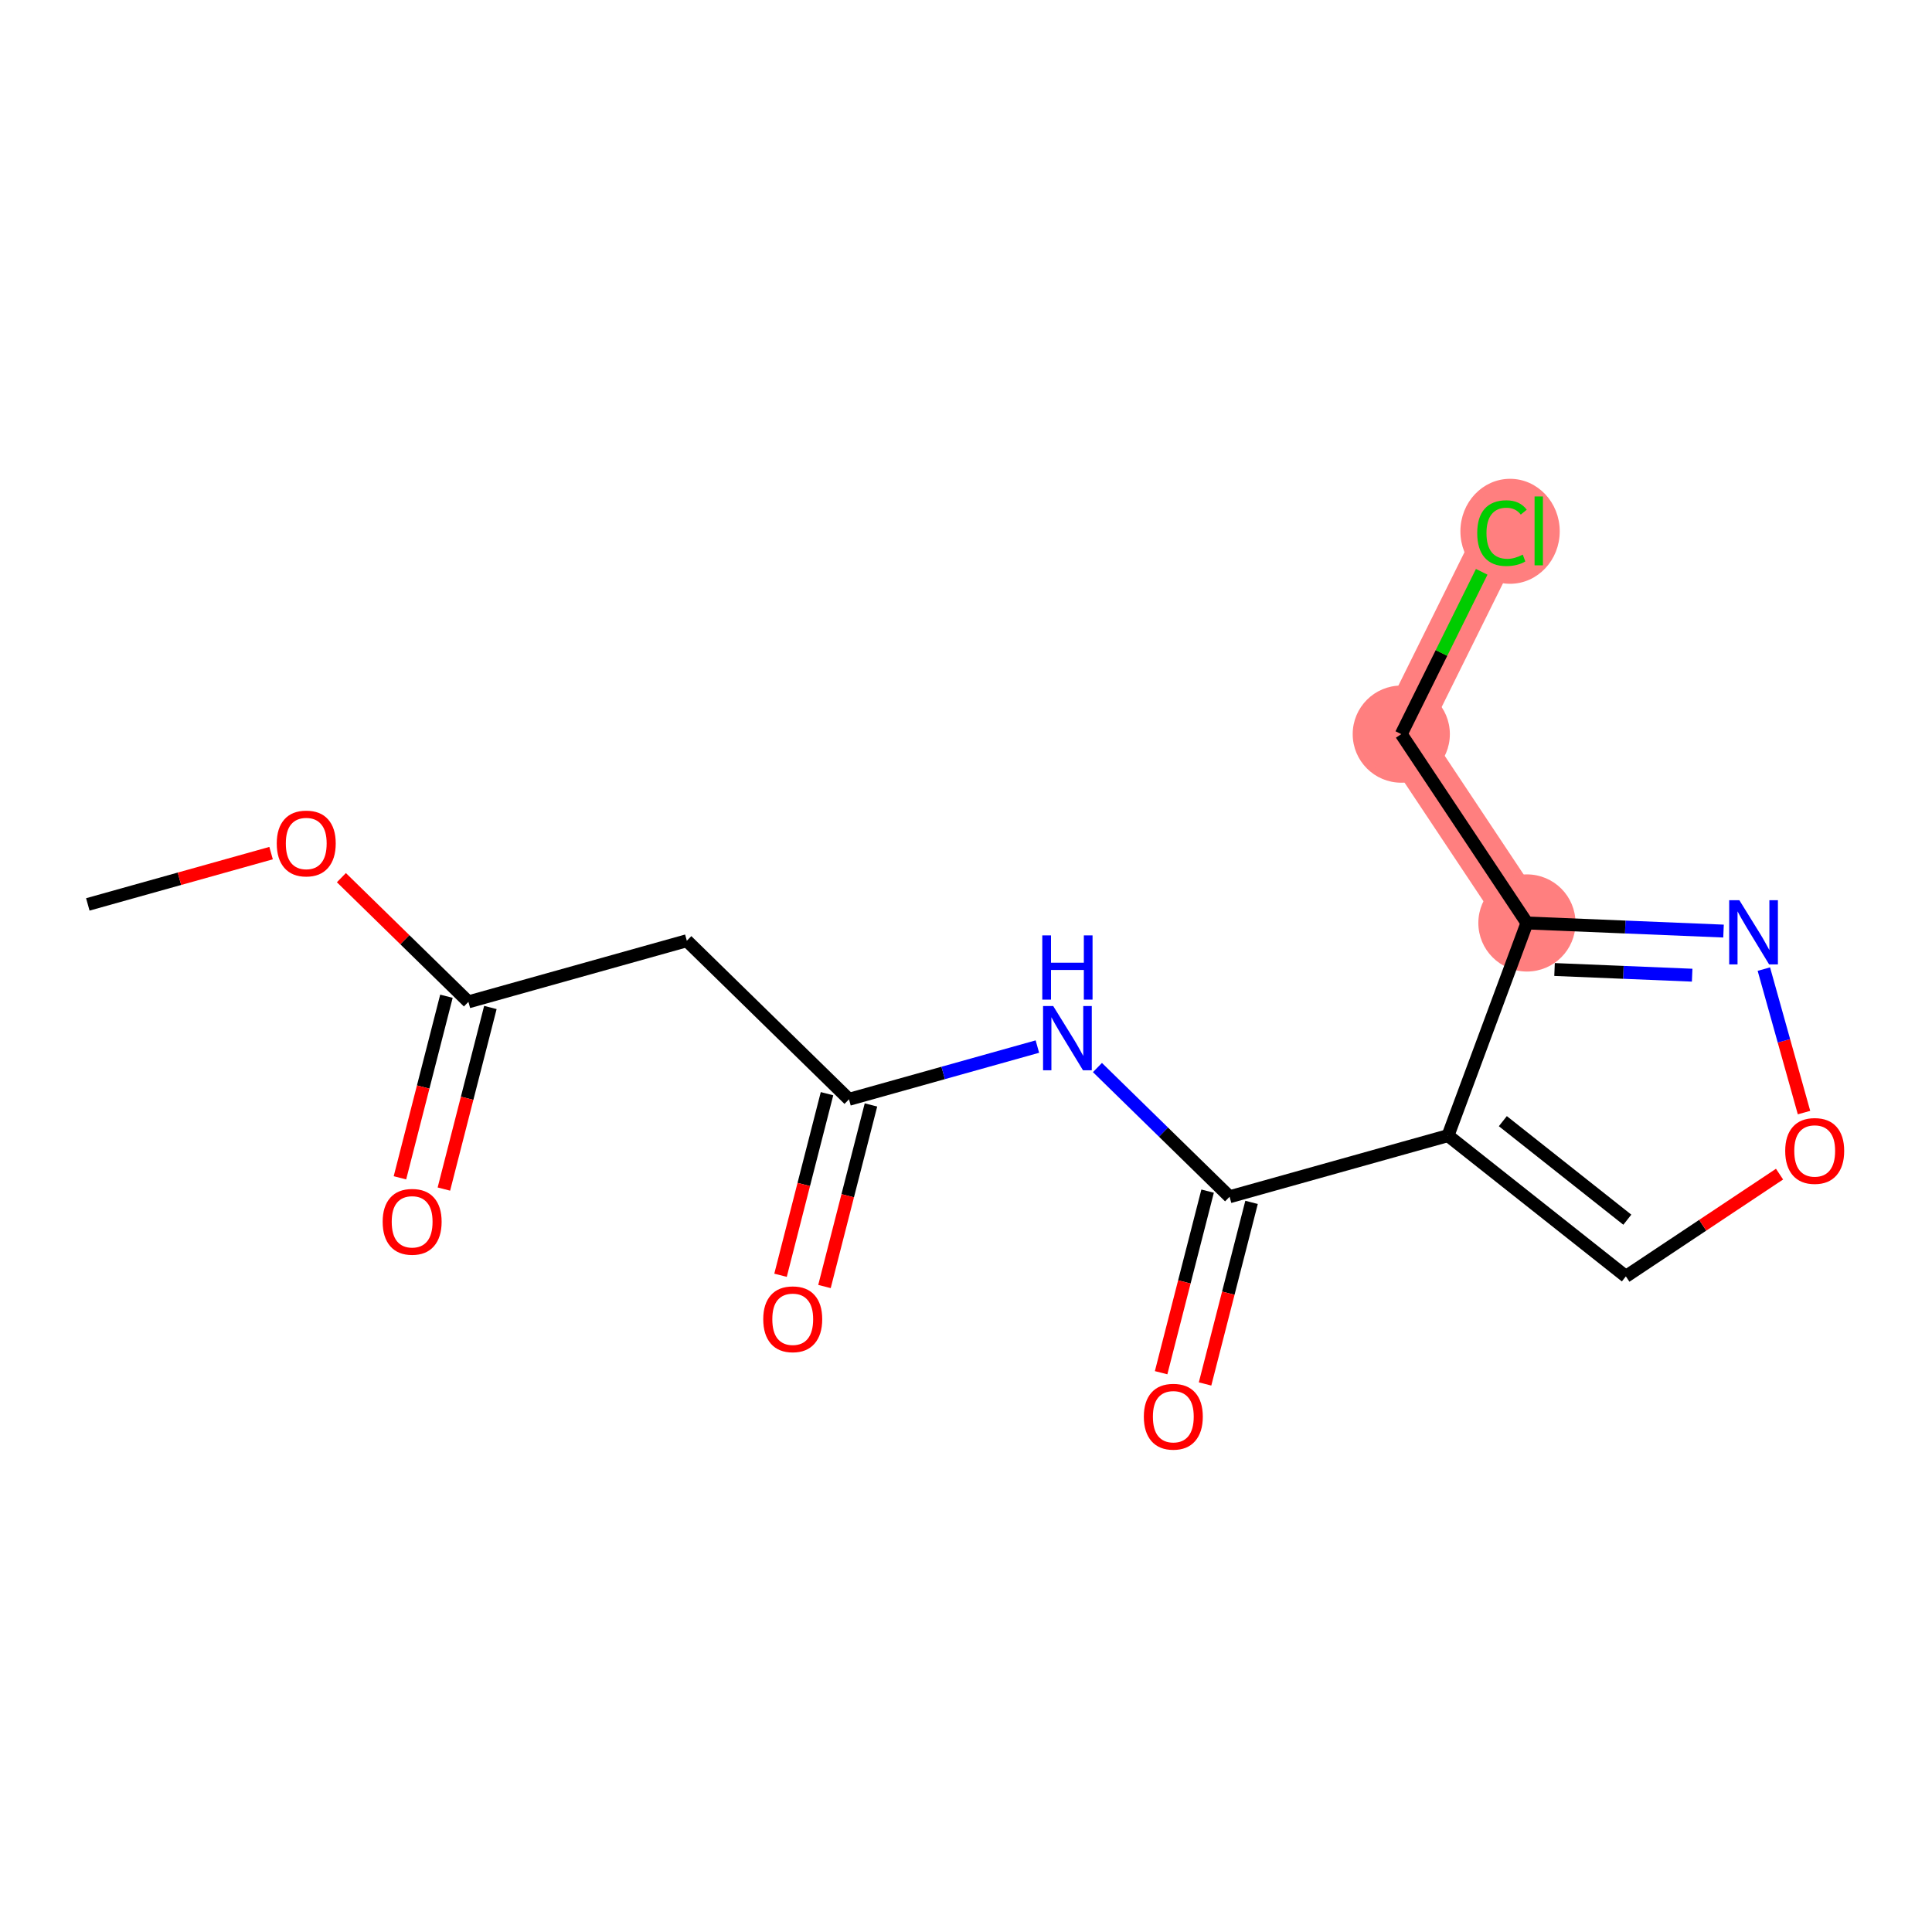 <?xml version='1.0' encoding='iso-8859-1'?>
<svg version='1.1' baseProfile='full'
              xmlns='http://www.w3.org/2000/svg'
                      xmlns:rdkit='http://www.rdkit.org/xml'
                      xmlns:xlink='http://www.w3.org/1999/xlink'
                  xml:space='preserve'
width='300px' height='300px' viewBox='0 0 300 300'>
<!-- END OF HEADER -->
<rect style='opacity:1.0;fill:#FFFFFF;stroke:none' width='300' height='300' x='0' y='0'> </rect>
<rect style='opacity:1.0;fill:#FFFFFF;stroke:none' width='300' height='300' x='0' y='0'> </rect>
<path d='M 237.1,143.318 L 217.59,113.995' style='fill:none;fill-rule:evenodd;stroke:#FF7F7F;stroke-width:7.5px;stroke-linecap:butt;stroke-linejoin:miter;stroke-opacity:1' />
<path d='M 217.59,113.995 L 233.229,82.437' style='fill:none;fill-rule:evenodd;stroke:#FF7F7F;stroke-width:7.5px;stroke-linecap:butt;stroke-linejoin:miter;stroke-opacity:1' />
<ellipse cx='237.1' cy='143.318' rx='7.044' ry='7.044'  style='fill:#FF7F7F;fill-rule:evenodd;stroke:#FF7F7F;stroke-width:1.0px;stroke-linecap:butt;stroke-linejoin:miter;stroke-opacity:1' />
<ellipse cx='217.59' cy='113.995' rx='7.044' ry='7.044'  style='fill:#FF7F7F;fill-rule:evenodd;stroke:#FF7F7F;stroke-width:1.0px;stroke-linecap:butt;stroke-linejoin:miter;stroke-opacity:1' />
<ellipse cx='234.483' cy='82.5' rx='7.212' ry='7.651'  style='fill:#FF7F7F;fill-rule:evenodd;stroke:#FF7F7F;stroke-width:1.0px;stroke-linecap:butt;stroke-linejoin:miter;stroke-opacity:1' />
<path class='bond-0 atom-0 atom-1' d='M 13.636,140.437 L 27.865,136.454' style='fill:none;fill-rule:evenodd;stroke:#000000;stroke-width:2.0px;stroke-linecap:butt;stroke-linejoin:miter;stroke-opacity:1' />
<path class='bond-0 atom-0 atom-1' d='M 27.865,136.454 L 42.094,132.471' style='fill:none;fill-rule:evenodd;stroke:#FF0000;stroke-width:2.0px;stroke-linecap:butt;stroke-linejoin:miter;stroke-opacity:1' />
<path class='bond-1 atom-1 atom-2' d='M 53.012,136.282 L 62.873,145.925' style='fill:none;fill-rule:evenodd;stroke:#FF0000;stroke-width:2.0px;stroke-linecap:butt;stroke-linejoin:miter;stroke-opacity:1' />
<path class='bond-1 atom-1 atom-2' d='M 62.873,145.925 L 72.734,155.569' style='fill:none;fill-rule:evenodd;stroke:#000000;stroke-width:2.0px;stroke-linecap:butt;stroke-linejoin:miter;stroke-opacity:1' />
<path class='bond-2 atom-2 atom-3' d='M 69.322,154.695 L 65.712,168.793' style='fill:none;fill-rule:evenodd;stroke:#000000;stroke-width:2.0px;stroke-linecap:butt;stroke-linejoin:miter;stroke-opacity:1' />
<path class='bond-2 atom-2 atom-3' d='M 65.712,168.793 L 62.102,182.891' style='fill:none;fill-rule:evenodd;stroke:#FF0000;stroke-width:2.0px;stroke-linecap:butt;stroke-linejoin:miter;stroke-opacity:1' />
<path class='bond-2 atom-2 atom-3' d='M 76.146,156.442 L 72.536,170.54' style='fill:none;fill-rule:evenodd;stroke:#000000;stroke-width:2.0px;stroke-linecap:butt;stroke-linejoin:miter;stroke-opacity:1' />
<path class='bond-2 atom-2 atom-3' d='M 72.536,170.54 L 68.926,184.638' style='fill:none;fill-rule:evenodd;stroke:#FF0000;stroke-width:2.0px;stroke-linecap:butt;stroke-linejoin:miter;stroke-opacity:1' />
<path class='bond-3 atom-2 atom-4' d='M 72.734,155.569 L 106.651,146.075' style='fill:none;fill-rule:evenodd;stroke:#000000;stroke-width:2.0px;stroke-linecap:butt;stroke-linejoin:miter;stroke-opacity:1' />
<path class='bond-4 atom-4 atom-5' d='M 106.651,146.075 L 131.831,170.7' style='fill:none;fill-rule:evenodd;stroke:#000000;stroke-width:2.0px;stroke-linecap:butt;stroke-linejoin:miter;stroke-opacity:1' />
<path class='bond-5 atom-5 atom-6' d='M 128.419,169.827 L 124.809,183.925' style='fill:none;fill-rule:evenodd;stroke:#000000;stroke-width:2.0px;stroke-linecap:butt;stroke-linejoin:miter;stroke-opacity:1' />
<path class='bond-5 atom-5 atom-6' d='M 124.809,183.925 L 121.2,198.023' style='fill:none;fill-rule:evenodd;stroke:#FF0000;stroke-width:2.0px;stroke-linecap:butt;stroke-linejoin:miter;stroke-opacity:1' />
<path class='bond-5 atom-5 atom-6' d='M 135.243,171.574 L 131.633,185.672' style='fill:none;fill-rule:evenodd;stroke:#000000;stroke-width:2.0px;stroke-linecap:butt;stroke-linejoin:miter;stroke-opacity:1' />
<path class='bond-5 atom-5 atom-6' d='M 131.633,185.672 L 128.024,199.77' style='fill:none;fill-rule:evenodd;stroke:#FF0000;stroke-width:2.0px;stroke-linecap:butt;stroke-linejoin:miter;stroke-opacity:1' />
<path class='bond-6 atom-5 atom-7' d='M 131.831,170.7 L 146.458,166.606' style='fill:none;fill-rule:evenodd;stroke:#000000;stroke-width:2.0px;stroke-linecap:butt;stroke-linejoin:miter;stroke-opacity:1' />
<path class='bond-6 atom-5 atom-7' d='M 146.458,166.606 L 161.085,162.512' style='fill:none;fill-rule:evenodd;stroke:#0000FF;stroke-width:2.0px;stroke-linecap:butt;stroke-linejoin:miter;stroke-opacity:1' />
<path class='bond-7 atom-7 atom-8' d='M 170.411,165.767 L 180.67,175.799' style='fill:none;fill-rule:evenodd;stroke:#0000FF;stroke-width:2.0px;stroke-linecap:butt;stroke-linejoin:miter;stroke-opacity:1' />
<path class='bond-7 atom-7 atom-8' d='M 180.67,175.799 L 190.929,185.832' style='fill:none;fill-rule:evenodd;stroke:#000000;stroke-width:2.0px;stroke-linecap:butt;stroke-linejoin:miter;stroke-opacity:1' />
<path class='bond-8 atom-8 atom-9' d='M 187.517,184.958 L 183.907,199.056' style='fill:none;fill-rule:evenodd;stroke:#000000;stroke-width:2.0px;stroke-linecap:butt;stroke-linejoin:miter;stroke-opacity:1' />
<path class='bond-8 atom-8 atom-9' d='M 183.907,199.056 L 180.297,213.154' style='fill:none;fill-rule:evenodd;stroke:#FF0000;stroke-width:2.0px;stroke-linecap:butt;stroke-linejoin:miter;stroke-opacity:1' />
<path class='bond-8 atom-8 atom-9' d='M 194.341,186.705 L 190.731,200.803' style='fill:none;fill-rule:evenodd;stroke:#000000;stroke-width:2.0px;stroke-linecap:butt;stroke-linejoin:miter;stroke-opacity:1' />
<path class='bond-8 atom-8 atom-9' d='M 190.731,200.803 L 187.121,214.901' style='fill:none;fill-rule:evenodd;stroke:#FF0000;stroke-width:2.0px;stroke-linecap:butt;stroke-linejoin:miter;stroke-opacity:1' />
<path class='bond-9 atom-8 atom-10' d='M 190.929,185.832 L 224.845,176.338' style='fill:none;fill-rule:evenodd;stroke:#000000;stroke-width:2.0px;stroke-linecap:butt;stroke-linejoin:miter;stroke-opacity:1' />
<path class='bond-10 atom-10 atom-11' d='M 224.845,176.338 L 252.462,198.196' style='fill:none;fill-rule:evenodd;stroke:#000000;stroke-width:2.0px;stroke-linecap:butt;stroke-linejoin:miter;stroke-opacity:1' />
<path class='bond-10 atom-10 atom-11' d='M 233.36,174.093 L 252.691,189.394' style='fill:none;fill-rule:evenodd;stroke:#000000;stroke-width:2.0px;stroke-linecap:butt;stroke-linejoin:miter;stroke-opacity:1' />
<path class='bond-16 atom-14 atom-10' d='M 237.1,143.318 L 224.845,176.338' style='fill:none;fill-rule:evenodd;stroke:#000000;stroke-width:2.0px;stroke-linecap:butt;stroke-linejoin:miter;stroke-opacity:1' />
<path class='bond-11 atom-11 atom-12' d='M 252.462,198.196 L 264.394,190.257' style='fill:none;fill-rule:evenodd;stroke:#000000;stroke-width:2.0px;stroke-linecap:butt;stroke-linejoin:miter;stroke-opacity:1' />
<path class='bond-11 atom-11 atom-12' d='M 264.394,190.257 L 276.326,182.318' style='fill:none;fill-rule:evenodd;stroke:#FF0000;stroke-width:2.0px;stroke-linecap:butt;stroke-linejoin:miter;stroke-opacity:1' />
<path class='bond-12 atom-12 atom-13' d='M 280.127,172.762 L 277.008,161.623' style='fill:none;fill-rule:evenodd;stroke:#FF0000;stroke-width:2.0px;stroke-linecap:butt;stroke-linejoin:miter;stroke-opacity:1' />
<path class='bond-12 atom-12 atom-13' d='M 277.008,161.623 L 273.89,150.483' style='fill:none;fill-rule:evenodd;stroke:#0000FF;stroke-width:2.0px;stroke-linecap:butt;stroke-linejoin:miter;stroke-opacity:1' />
<path class='bond-13 atom-13 atom-14' d='M 267.628,144.577 L 252.364,143.947' style='fill:none;fill-rule:evenodd;stroke:#0000FF;stroke-width:2.0px;stroke-linecap:butt;stroke-linejoin:miter;stroke-opacity:1' />
<path class='bond-13 atom-13 atom-14' d='M 252.364,143.947 L 237.1,143.318' style='fill:none;fill-rule:evenodd;stroke:#000000;stroke-width:2.0px;stroke-linecap:butt;stroke-linejoin:miter;stroke-opacity:1' />
<path class='bond-13 atom-13 atom-14' d='M 262.758,151.426 L 252.074,150.986' style='fill:none;fill-rule:evenodd;stroke:#0000FF;stroke-width:2.0px;stroke-linecap:butt;stroke-linejoin:miter;stroke-opacity:1' />
<path class='bond-13 atom-13 atom-14' d='M 252.074,150.986 L 241.389,150.545' style='fill:none;fill-rule:evenodd;stroke:#000000;stroke-width:2.0px;stroke-linecap:butt;stroke-linejoin:miter;stroke-opacity:1' />
<path class='bond-14 atom-14 atom-15' d='M 237.1,143.318 L 217.59,113.995' style='fill:none;fill-rule:evenodd;stroke:#000000;stroke-width:2.0px;stroke-linecap:butt;stroke-linejoin:miter;stroke-opacity:1' />
<path class='bond-15 atom-15 atom-16' d='M 217.59,113.995 L 223.835,101.393' style='fill:none;fill-rule:evenodd;stroke:#000000;stroke-width:2.0px;stroke-linecap:butt;stroke-linejoin:miter;stroke-opacity:1' />
<path class='bond-15 atom-15 atom-16' d='M 223.835,101.393 L 230.08,88.791' style='fill:none;fill-rule:evenodd;stroke:#00CC00;stroke-width:2.0px;stroke-linecap:butt;stroke-linejoin:miter;stroke-opacity:1' />
<path  class='atom-1' d='M 42.974 130.971
Q 42.974 128.576, 44.158 127.238
Q 45.341 125.9, 47.553 125.9
Q 49.765 125.9, 50.948 127.238
Q 52.132 128.576, 52.132 130.971
Q 52.132 133.394, 50.934 134.775
Q 49.737 136.142, 47.553 136.142
Q 45.355 136.142, 44.158 134.775
Q 42.974 133.409, 42.974 130.971
M 47.553 135.015
Q 49.075 135.015, 49.892 134
Q 50.723 132.972, 50.723 130.971
Q 50.723 129.013, 49.892 128.027
Q 49.075 127.027, 47.553 127.027
Q 46.032 127.027, 45.2 128.013
Q 44.383 128.999, 44.383 130.971
Q 44.383 132.986, 45.2 134
Q 46.032 135.015, 47.553 135.015
' fill='#FF0000'/>
<path  class='atom-3' d='M 59.419 189.717
Q 59.419 187.322, 60.602 185.984
Q 61.786 184.645, 63.998 184.645
Q 66.209 184.645, 67.393 185.984
Q 68.576 187.322, 68.576 189.717
Q 68.576 192.14, 67.379 193.521
Q 66.181 194.887, 63.998 194.887
Q 61.8 194.887, 60.602 193.521
Q 59.419 192.154, 59.419 189.717
M 63.998 193.76
Q 65.519 193.76, 66.336 192.746
Q 67.167 191.717, 67.167 189.717
Q 67.167 187.759, 66.336 186.772
Q 65.519 185.772, 63.998 185.772
Q 62.476 185.772, 61.645 186.758
Q 60.828 187.745, 60.828 189.717
Q 60.828 191.732, 61.645 192.746
Q 62.476 193.76, 63.998 193.76
' fill='#FF0000'/>
<path  class='atom-6' d='M 118.516 204.848
Q 118.516 202.453, 119.7 201.115
Q 120.883 199.777, 123.095 199.777
Q 125.307 199.777, 126.49 201.115
Q 127.674 202.453, 127.674 204.848
Q 127.674 207.272, 126.476 208.652
Q 125.279 210.019, 123.095 210.019
Q 120.897 210.019, 119.7 208.652
Q 118.516 207.286, 118.516 204.848
M 123.095 208.892
Q 124.616 208.892, 125.434 207.877
Q 126.265 206.849, 126.265 204.848
Q 126.265 202.89, 125.434 201.904
Q 124.616 200.904, 123.095 200.904
Q 121.573 200.904, 120.742 201.89
Q 119.925 202.876, 119.925 204.848
Q 119.925 206.863, 120.742 207.877
Q 121.573 208.892, 123.095 208.892
' fill='#FF0000'/>
<path  class='atom-7' d='M 163.543 156.219
L 166.812 161.502
Q 167.136 162.023, 167.657 162.967
Q 168.178 163.911, 168.206 163.967
L 168.206 156.219
L 169.531 156.219
L 169.531 166.193
L 168.164 166.193
L 164.656 160.417
Q 164.248 159.741, 163.811 158.966
Q 163.388 158.191, 163.261 157.952
L 163.261 166.193
L 161.965 166.193
L 161.965 156.219
L 163.543 156.219
' fill='#0000FF'/>
<path  class='atom-7' d='M 161.845 145.247
L 163.198 145.247
L 163.198 149.488
L 168.298 149.488
L 168.298 145.247
L 169.65 145.247
L 169.65 155.221
L 168.298 155.221
L 168.298 150.615
L 163.198 150.615
L 163.198 155.221
L 161.845 155.221
L 161.845 145.247
' fill='#0000FF'/>
<path  class='atom-9' d='M 177.614 219.98
Q 177.614 217.585, 178.797 216.247
Q 179.98 214.908, 182.192 214.908
Q 184.404 214.908, 185.588 216.247
Q 186.771 217.585, 186.771 219.98
Q 186.771 222.403, 185.574 223.784
Q 184.376 225.15, 182.192 225.15
Q 179.995 225.15, 178.797 223.784
Q 177.614 222.417, 177.614 219.98
M 182.192 224.023
Q 183.714 224.023, 184.531 223.009
Q 185.362 221.98, 185.362 219.98
Q 185.362 218.022, 184.531 217.035
Q 183.714 216.035, 182.192 216.035
Q 180.671 216.035, 179.84 217.021
Q 179.022 218.008, 179.022 219.98
Q 179.022 221.995, 179.84 223.009
Q 180.671 224.023, 182.192 224.023
' fill='#FF0000'/>
<path  class='atom-12' d='M 277.206 178.714
Q 277.206 176.319, 278.39 174.981
Q 279.573 173.642, 281.785 173.642
Q 283.997 173.642, 285.18 174.981
Q 286.364 176.319, 286.364 178.714
Q 286.364 181.137, 285.166 182.518
Q 283.969 183.885, 281.785 183.885
Q 279.587 183.885, 278.39 182.518
Q 277.206 181.151, 277.206 178.714
M 281.785 182.757
Q 283.306 182.757, 284.124 181.743
Q 284.955 180.715, 284.955 178.714
Q 284.955 176.756, 284.124 175.77
Q 283.306 174.769, 281.785 174.769
Q 280.263 174.769, 279.432 175.756
Q 278.615 176.742, 278.615 178.714
Q 278.615 180.729, 279.432 181.743
Q 280.263 182.757, 281.785 182.757
' fill='#FF0000'/>
<path  class='atom-13' d='M 270.086 139.782
L 273.354 145.065
Q 273.678 145.586, 274.2 146.53
Q 274.721 147.474, 274.749 147.531
L 274.749 139.782
L 276.073 139.782
L 276.073 149.756
L 274.707 149.756
L 271.199 143.98
Q 270.79 143.304, 270.354 142.529
Q 269.931 141.754, 269.804 141.515
L 269.804 149.756
L 268.508 149.756
L 268.508 139.782
L 270.086 139.782
' fill='#0000FF'/>
<path  class='atom-16' d='M 229.383 82.782
Q 229.383 80.303, 230.538 79.007
Q 231.707 77.696, 233.919 77.696
Q 235.976 77.696, 237.075 79.147
L 236.145 79.908
Q 235.342 78.852, 233.919 78.852
Q 232.412 78.852, 231.609 79.866
Q 230.82 80.866, 230.82 82.782
Q 230.82 84.754, 231.637 85.769
Q 232.468 86.783, 234.074 86.783
Q 235.173 86.783, 236.455 86.121
L 236.85 87.178
Q 236.328 87.516, 235.539 87.713
Q 234.75 87.91, 233.877 87.91
Q 231.707 87.91, 230.538 86.586
Q 229.383 85.262, 229.383 82.782
' fill='#00CC00'/>
<path  class='atom-16' d='M 238.287 77.091
L 239.583 77.091
L 239.583 87.784
L 238.287 87.784
L 238.287 77.091
' fill='#00CC00'/>
</svg>
